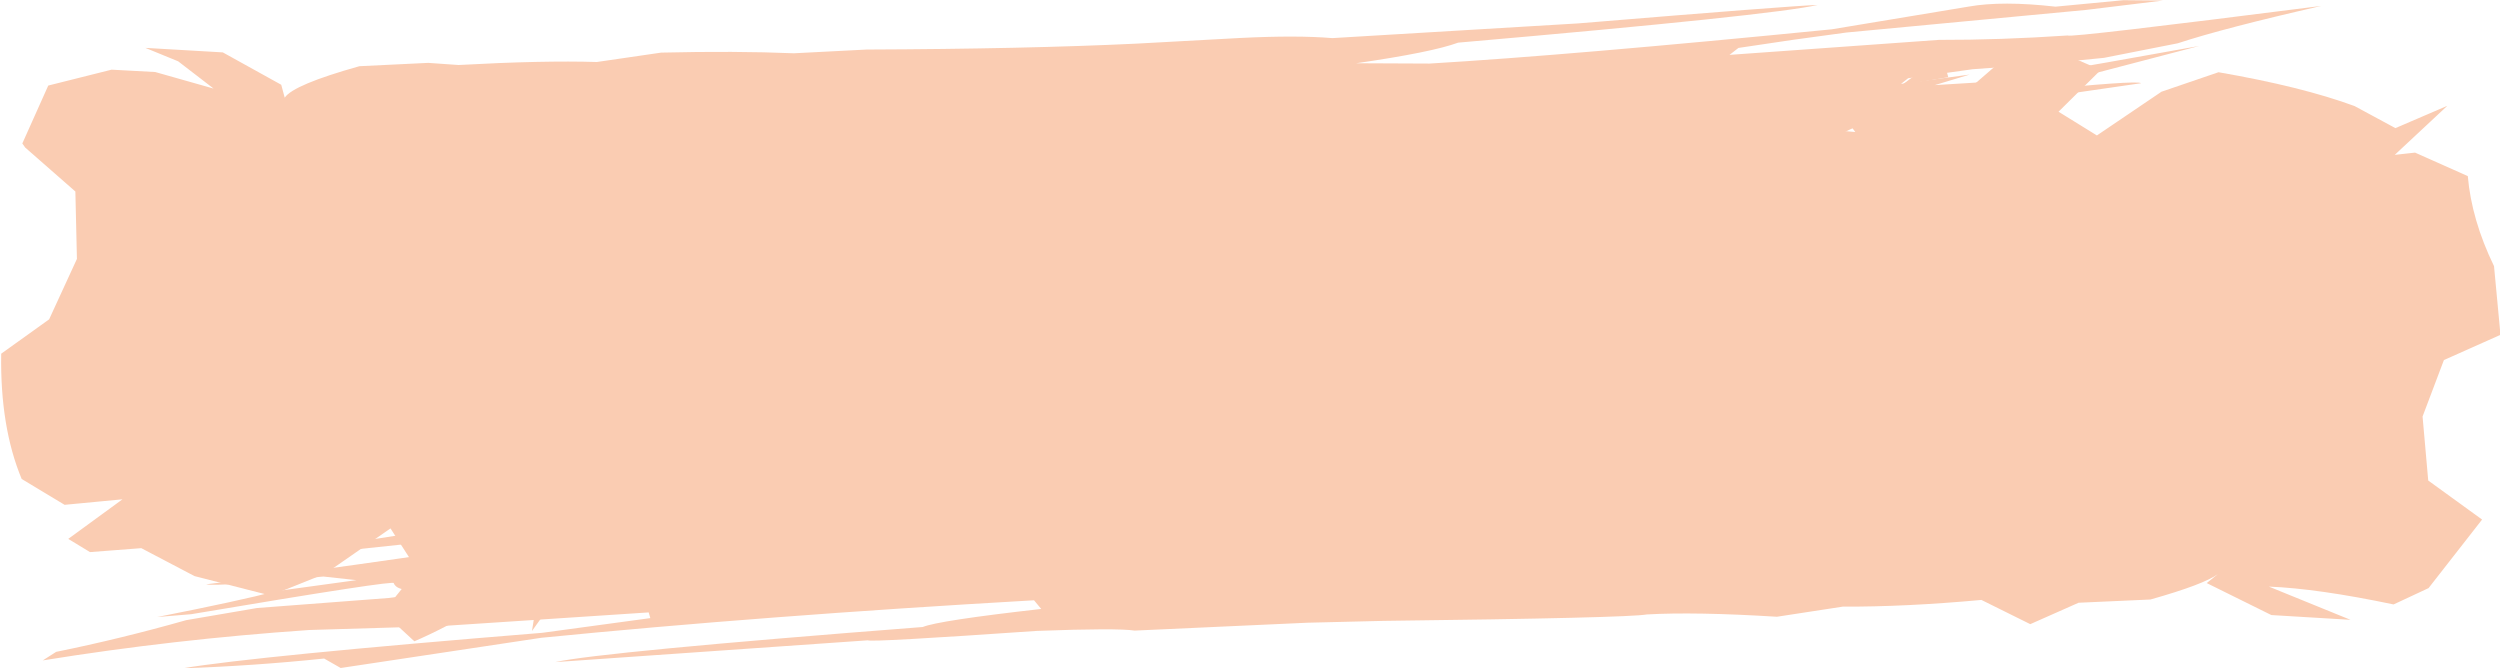 <?xml version="1.0" encoding="UTF-8" standalone="no"?><svg xmlns="http://www.w3.org/2000/svg" xmlns:xlink="http://www.w3.org/1999/xlink" fill="#000000" height="69.4" preserveAspectRatio="xMidYMid meet" version="1" viewBox="539.3 307.8 259.7 69.4" width="259.7" zoomAndPan="magnify"><g fill="#faccb2"><g id="change1_1"><path d="M797.139,361.772L791.544,357.717L790.956,351.069L793.172,345.204L799.05,342.582L798.379,335.449Q796.044,330.63,795.655,326.092L790.176,323.653L788.068,323.887L793.53,318.79L788.136,321.109L783.892,318.817Q778.428,316.805,769.76,315.303L763.835,317.327L757.126,321.87L753.14,319.405L757.519,315.073L752.841,313.022L749.367,312.253L744.33,316.607L738.763,318.723L738.388,316.374L741.686,315.82L741.058,313.531L734.322,318.51L730.303,319.164L732.028,321.515L726.001,320.965L724.377,319.553L718.24,319.632L713.678,321.965L705.827,322.818L699.695,322.594Q694.505,321.26,685.802,320.091L679.598,322.015L679.643,323.508L674.028,323.158L643.727,319.609L623.262,318.101Q603.945,316.942,581.584,318.206L581.698,318.813L602.956,318.623L609.728,318.801L616.805,319.674Q619.994,319.374,640.091,321.277L636.745,321.932L630.503,322.107L621.005,321.743L622.944,323.994L618.56,324.465Q596.892,322.984,578.689,322.984L568.024,321.78L562.429,321.622L563.846,322.56L575.374,324.232L580.733,324.45L582.663,323.756L594.904,323.942Q601.943,324.301,611.089,325.04Q616.051,325.155,654.765,330.638L651.439,331.433Q641.786,330.655,638.58,330.855Q611.447,327.9,599.004,325.71Q589.187,326.143,580.392,325.913L581.569,326.312Q586.889,326.38,595.527,327.274L601.373,328.448L589.63,328.834L606.97,329.745Q610.841,330.619,619.386,331.895Q612.252,331.729,604.89,331.367Q606.493,332.71,609.195,334.004L600.781,332.622L591.393,333.994Q601.665,335.412,604.652,336.24L614.195,337.445L616.3,340.372L614.395,342.66L622.976,344.059L616.223,344.196Q608.73,343.986,601.946,343.366L598.326,343.998L589.238,343.191Q594.537,344.598,604.319,345.599L606.859,348.514L606.09,351.739L597.236,350.323L603.543,351.735L606.994,353.612L597.946,352.674L606.673,355.374L612.069,357.945Q595.299,355.115,590.233,353.519L594.992,355.391Q602.308,357.178,608.605,359.222Q604.634,360.314,589.004,361.91Q583.154,363.141,574.261,364.358L569.451,365.59L591.264,363.286L597.173,363.388Q573.422,367.001,560.721,368.496Q561.702,368.763,572.888,367.691L576.324,368.066L567.966,369.214Q564.261,370.196,555.619,371.898L559.163,371.603Q580.644,367.983,580.201,368.387Q580.524,369.139,582.118,369.063L589.062,368.202L586.498,369.036L579.684,369.919L566.005,370.96L558.642,372.222Q551.774,374.168,545.133,375.515L543.745,376.403Q557.35,374.206,571.428,373.244L585.171,372.835L606.686,371.417L606.856,372.009L595.634,373.536Q565.91,375.95,558.248,377.228Q565.64,376.972,572.971,376.209L574.692,377.192L595.525,374.054Q618.58,371.769,646.713,370.157L647.462,371.057Q636.781,372.264,635.156,372.933Q601.782,375.518,596.975,376.58L629.448,374.316Q629.767,374.533,646.984,373.339Q655.355,373.026,657.17,373.306L675.11,372.488L682.989,372.297Q708.428,371.989,710.368,371.629Q715.418,371.342,723.885,371.868L730.729,370.817Q737.238,370.844,745.129,370.121L750.205,372.637L755.223,370.413L762.69,370.077Q768.265,368.502,769.699,367.429L768.535,368.37L775.248,371.692L783.47,372.187L774.99,368.736Q780.066,368.938,787.947,370.589L791.578,368.892L797.139,361.772"/></g><g id="change1_2"><path d="M541.921,323.129L547.129,327.693L547.291,334.697L544.403,340.975L539.425,344.541Q539.301,352.153,541.552,357.555L546.012,360.241L552.023,359.668L546.391,363.78L548.649,365.152L553.977,364.743L559.507,367.645L567.402,369.666L573.078,367.397L579.865,362.691L582.633,366.992L579.082,371.406L582.343,374.419Q589.381,371.371,594.264,366.809L599.445,366.406L595.446,367.756L594.563,373.346L598.602,367.691L603.41,366.232L602.452,363.829L608.236,363.944L609.175,365.547L616.483,365.154L620.804,362.669L628.013,361.822Q634.823,362.718,642.023,364.247L647.552,363.661L650.995,361.648L653.91,361.461L684.414,365.263L704.656,366.857Q712.389,367.33,718.578,367.377L739.807,366.891L745.248,366.147L716.613,366.226L710.144,365.234L702.683,364.966Q691.706,364.257,687.623,363.527L692.489,362.692L699.422,362.954L706.556,362.516L703.152,360.253L732.916,361.823Q741.726,362.012,744.48,361.838L755.079,363.113L760.805,363.272L758.872,362.196L746.988,360.645L740.051,360.213L738.601,361.181L732.354,361.047Q714.19,359.958,710.261,359.394Q698.382,357.967,674.25,354.228L678.863,353.581L685.997,353.833Q709.759,356.202,723.676,358.775L728.558,359.183Q731.454,358.766,742.59,358.987L742.974,358.621Q737.969,358.567,728.439,357.506L724.241,356.362L731.832,356.336L733.706,355.962Q723.558,355.594,717.702,354.831L708.24,353.403L710.019,352.783L718.654,353.545L720.883,352.621L716.045,350.924L723.986,352.148Q731.181,351.419,732.823,350.813L711.056,347.169L710.021,343.508L706.704,340.634Q714.398,340.844,721.468,341.301L726.707,341.017L733.781,341.608L730.693,340.48L721.827,339.393L719.038,336.331L720.748,333.339L727.39,334.44L719.888,332.84L721.995,330.719L715.186,328.597L718.633,327.592Q724.902,328.939,732.33,330.859L732.242,330.23Q724.215,327.932,718.015,325.842L723.541,324.491Q737.839,322.624,743.635,321.559L749.968,320.242L751.12,319.587Q732.615,321.839,730.112,321.885L732.8,320.636L761.723,316.443Q761.295,316.113,749.879,317.273L748.888,316.613L756.551,315.506L767.751,312.576Q745.867,316.518,745.546,316.318L740.285,316.642L743.908,315.546L736.778,316.515L737.513,315.93L744.212,314.993Q751.062,314.515,757.863,313.809L765.527,312.297Q770.297,310.725,780.448,308.413Q754.179,311.756,754.115,311.484Q747.06,311.958,740.712,311.943L718.962,313.5L719.891,312.779L725.575,311.934L731.127,311.176L755.996,308.831L763.976,307.858L759.882,307.82L752.824,308.492Q747.277,307.864,743.803,308.485L729.581,310.845Q702.53,313.526,687.794,314.404L680.184,314.37Q688.07,313.227,690.773,312.23Q723.439,309.389,728.119,308.315Q725.409,308.398,703.237,310.231L677.705,311.759Q674.006,311.45,668.138,311.744L657.294,312.336Q645.887,312.881,629.327,312.947L621.771,313.335Q615.657,313.081,607.98,313.266L601.298,314.241Q595.755,314.068,586.933,314.552L583.783,314.332L576.636,314.677Q569.77,316.601,568.876,317.945L568.515,316.605L562.446,313.242L554.401,312.774L557.809,314.17L561.488,317.001L555.429,315.283L550.892,315.037L544.313,316.688L541.618,322.704L541.921,323.129"/></g></g></svg>